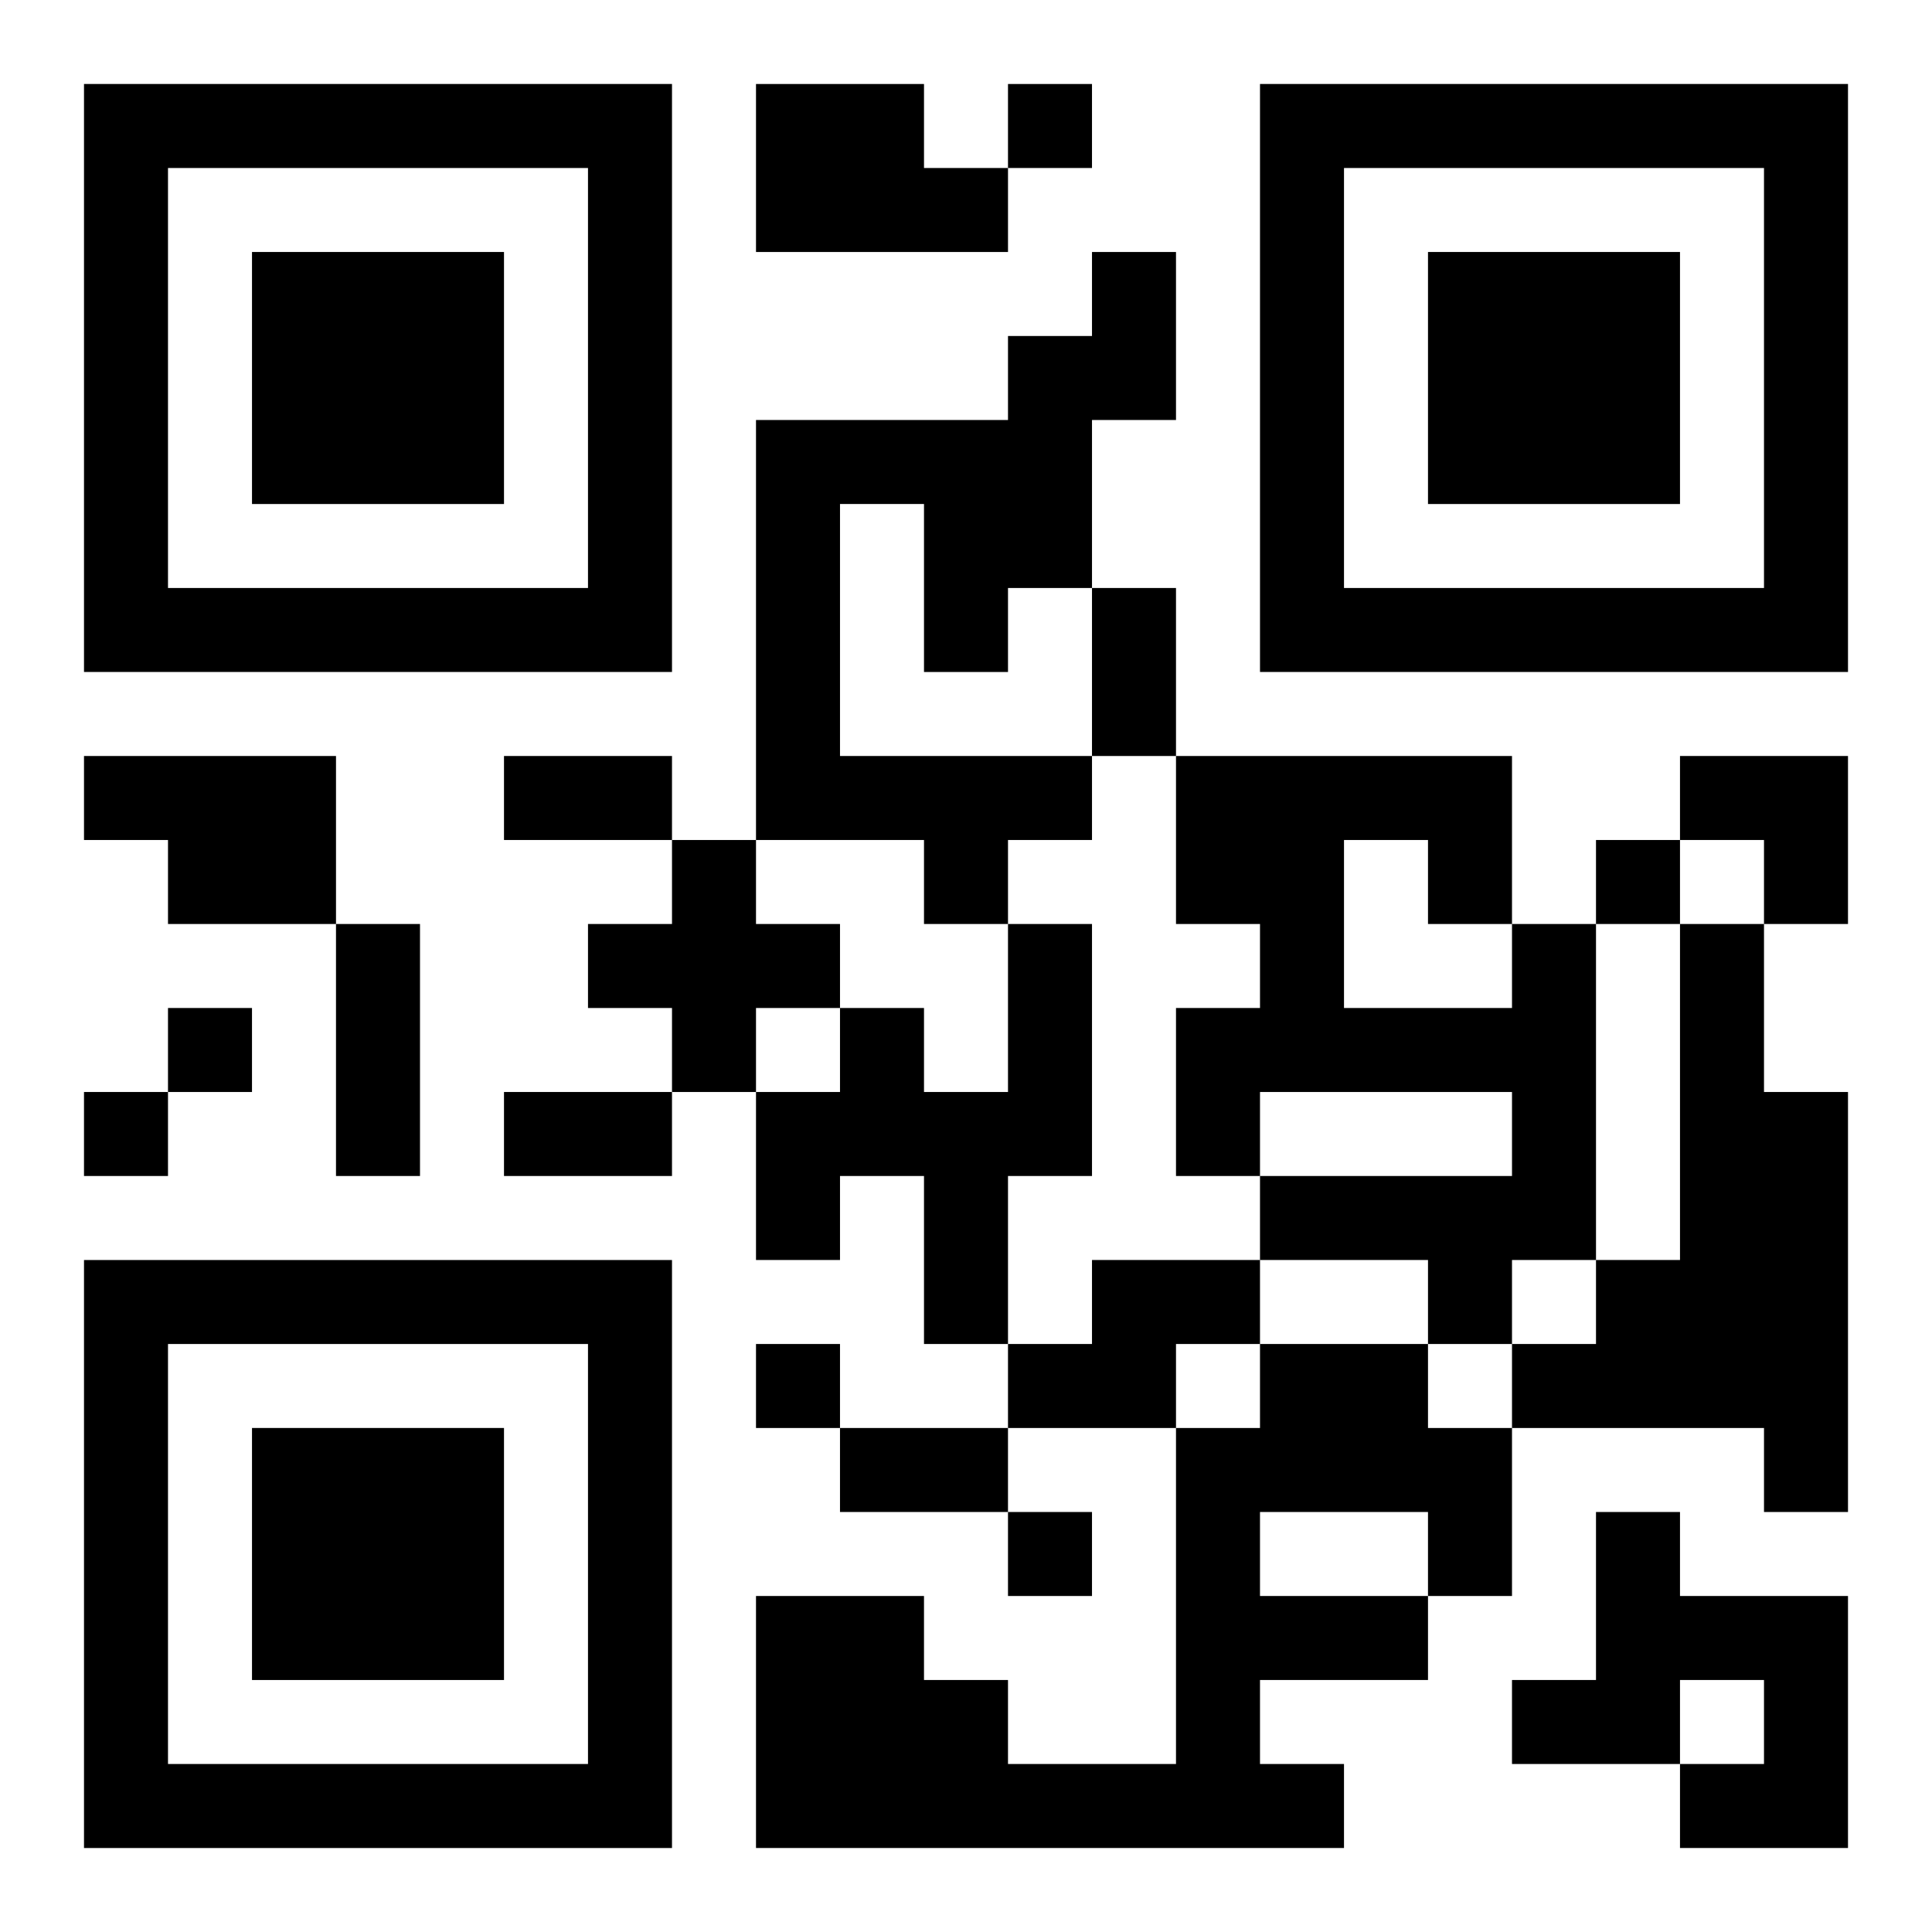 <?xml version="1.0" encoding="UTF-8"?>
<svg width="250" height="250" baseProfile="full" version="1.1" viewBox="-1 -1 23 23" xmlns="http://www.w3.org/2000/svg" xmlns:xlink="http://www.w3.org/1999/xlink"><symbol id="a"><path d="m0 7v7h7v-7h-7zm1 1h5v5h-5v-5zm1 1v3h3v-3h-3z"/></symbol><use y="-7" xlink:href="#a"/><use y="7" xlink:href="#a"/><use x="14" y="-7" xlink:href="#a"/><path d="m8 0h2v1h1v1h-3v-2m4 2h1v2h-1v2h-1v1h-1v-2h-1v3h3v1h-1v1h-1v-1h-2v-5h3v-1h1v-1m-12 6h3v2h-2v-1h-1v-1m7 1h1v1h1v1h-1v1h-1v-1h-1v-1h1v-1m4 1h1v3h-1v2h-1v-2h-1v1h-1v-2h1v-1h1v1h1v-2m6 0h1v4h-1v1h-1v-1h-2v-1h3v-1h-3v1h-1v-2h1v-1h-1v-2h4v2m-2-1v2h2v-1h-1v-1h-1m4 1h1v2h1v5h-1v-1h-3v-1h1v-1h1v-4m-7 4h2v1h-1v1h-2v-1h1v-1m2 1h2v1h1v2h-1v1h-2v1h1v1h-7v-3h2v1h1v1h2v-4h1v-1m0 2v1h2v-1h-2m4 0h1v1h2v3h-2v-1h1v-1h-1v1h-2v-1h1v-2m-7-17v1h1v-1h-1m7 9v1h1v-1h-1m-17 2v1h1v-1h-1m-1 1v1h1v-1h-1m8 3v1h1v-1h-1m3 2v1h1v-1h-1m1-11h1v2h-1v-2m-7 2h2v1h-2v-1m-2 2h1v3h-1v-3m2 2h2v1h-2v-1m4 4h2v1h-2v-1m10-8h2v2h-1v-1h-1z"/></svg>
